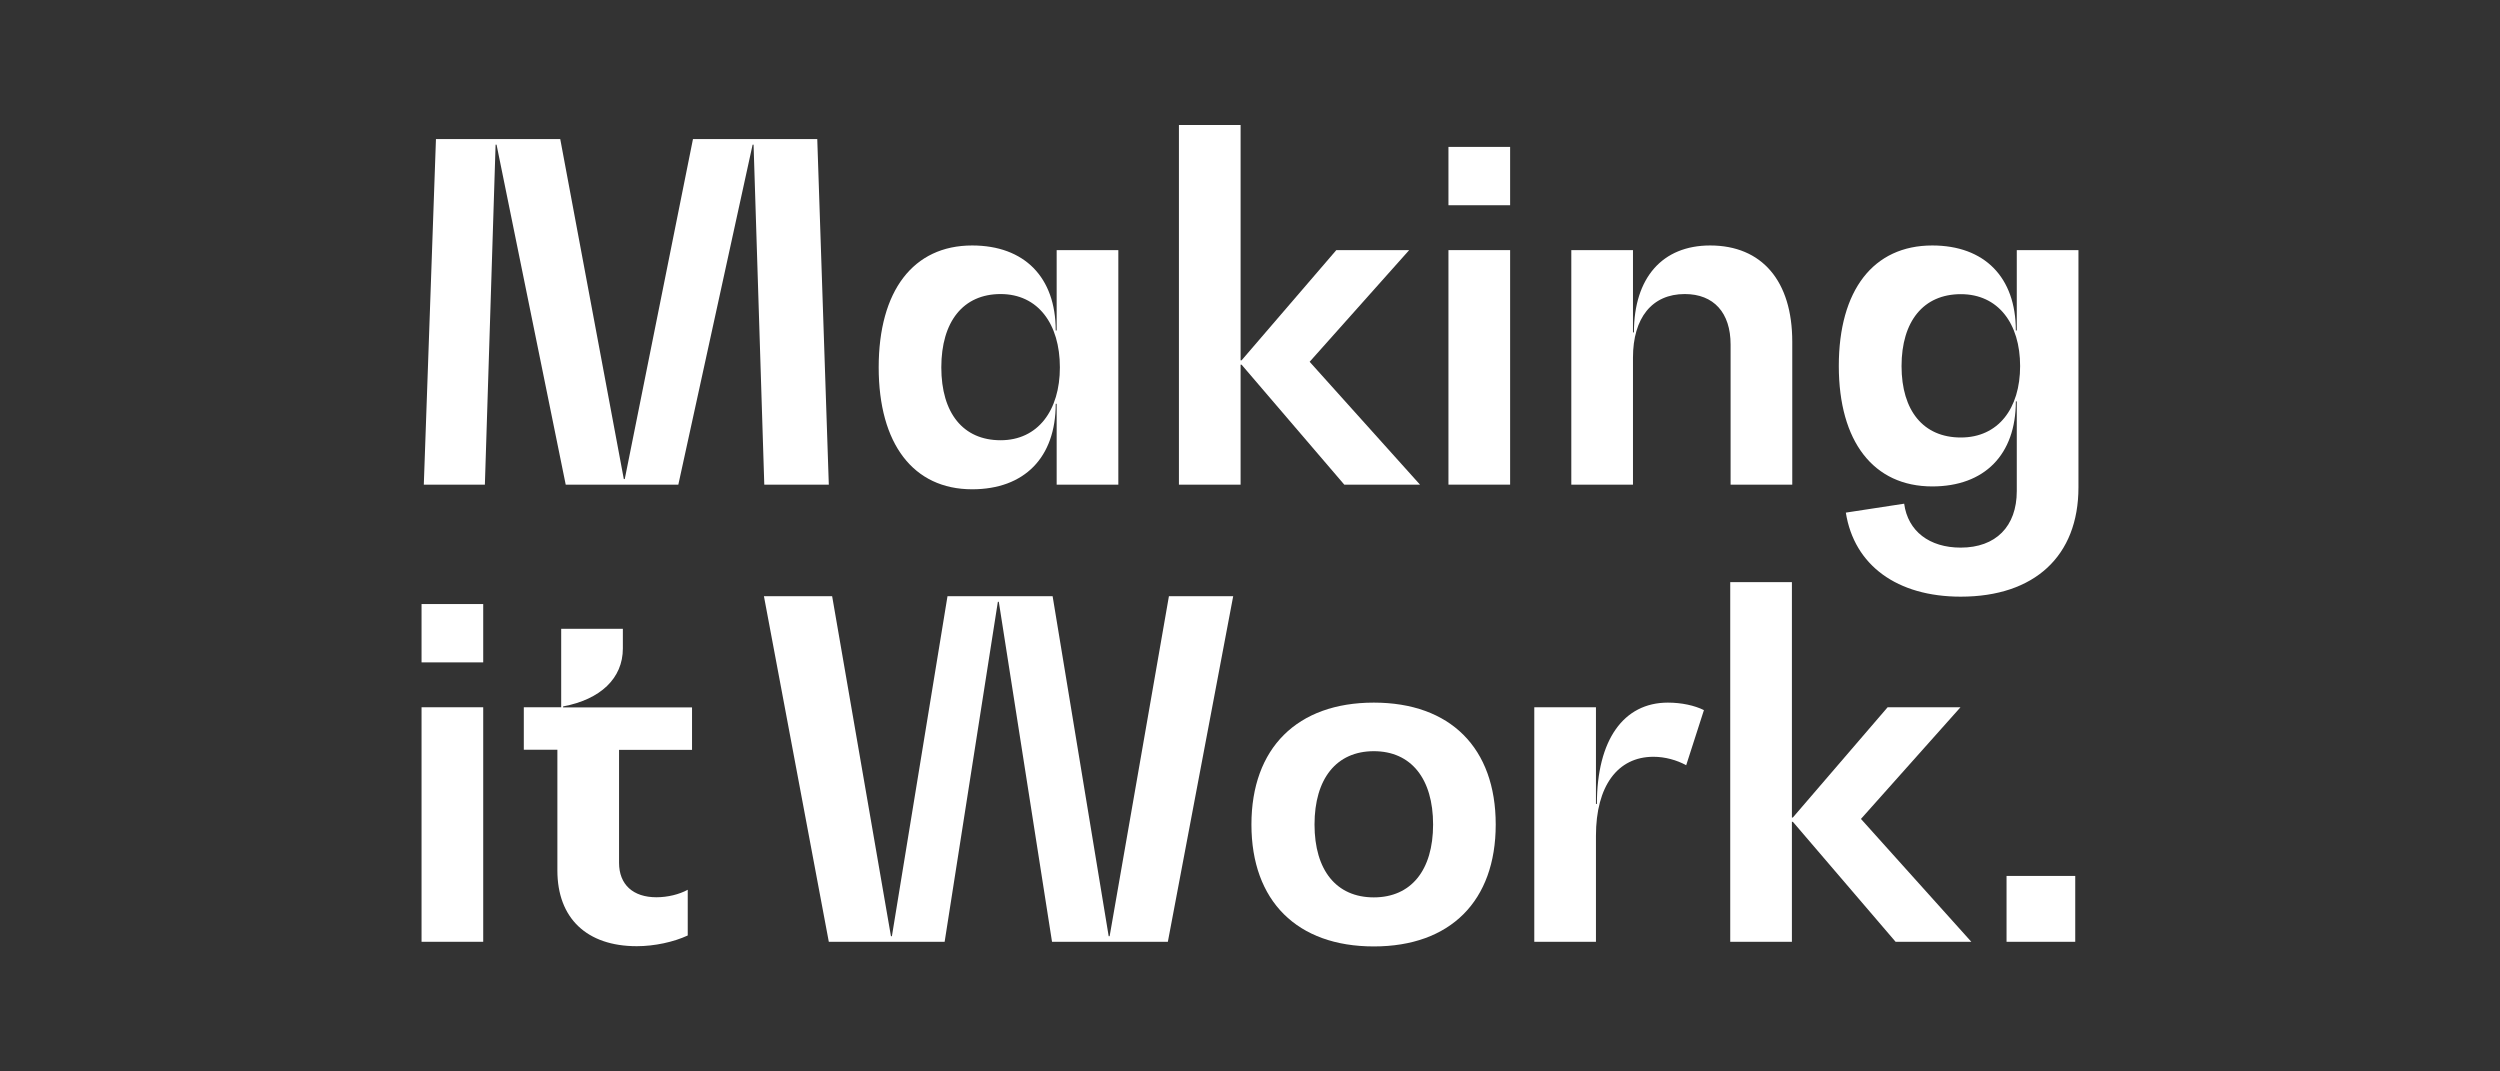 <?xml version="1.0" encoding="UTF-8"?> <!-- Generator: Adobe Illustrator 26.0.1, SVG Export Plug-In . SVG Version: 6.00 Build 0) --> <svg xmlns="http://www.w3.org/2000/svg" xmlns:xlink="http://www.w3.org/1999/xlink" version="1.1" id="Layer_1" x="0px" y="0px" viewBox="0 0 210 90" style="enable-background:new 0 0 210 90;" xml:space="preserve"><rect x="0" y="0" width="210" height="90" fill="#333333" stroke="none"/> <style type="text/css"> .st0{fill:#FFFFFF;} </style> <g> <path class="st0" d="M69.62,40.71H64.2l-0.9-28.56h-0.08l-6.24,28.56h-9.46l-5.81-28.56h-0.08l-0.9,28.56H35.6l1.02-29.03h10.44 l5.34,28.56h0.08l5.73-28.56h10.44L69.62,40.71z"></path> <path class="st0" d="M93.94,21.01v19.7h-5.18v-6.79h-0.08c0,4.51-2.63,7.18-7.02,7.18c-4.94,0-7.85-3.81-7.85-10.24 c0-6.43,2.9-10.24,7.85-10.24c4.39,0,7.02,2.67,7.02,7.14h0.08v-6.75H93.94z M89.03,30.86c0-3.65-1.84-6.16-4.98-6.16 c-3.14,0-4.98,2.31-4.98,6.16c0,3.85,1.84,6.12,4.98,6.12C87.19,36.98,89.03,34.47,89.03,30.86z"></path> <path class="st0" d="M119.28,40.71h-6.36l-8.63-10.08h-0.08v10.08h-5.18V10.5h5.18v19.77h0.08l7.96-9.26h6.12l-8.36,9.38 L119.28,40.71z"></path> <path class="st0" d="M121.67,12.34h5.18v4.9h-5.18v-2.66V12.34z M121.67,21.01h5.18v19.7h-5.18V28.9V21.01z"></path> <path class="st0" d="M150.55,28.7v12.01h-5.18V28.94c0-2.67-1.41-4.24-3.85-4.24c-2.75,0-4.35,2-4.35,5.34v10.67h-5.18v-19.7h5.18 v6.91h0.08c0-4.59,2.39-7.3,6.4-7.3C148,20.62,150.55,23.6,150.55,28.7z"></path> <path class="st0" d="M174.59,21.01v19.93c0,5.77-3.69,9.18-9.89,9.18c-5.34,0-8.95-2.63-9.65-7.06l4.9-0.75 c0.31,2.31,2.12,3.69,4.75,3.69c2.94,0,4.71-1.77,4.71-4.75v-7.53h-0.08c0,4.47-2.63,7.14-7.02,7.14c-4.94,0-7.85-3.77-7.85-10.12 c0-6.36,2.9-10.12,7.85-10.12c4.39,0,7.02,2.67,7.02,7.14h0.08v-6.75H174.59z M169.69,30.75c0-3.57-1.84-6.04-4.98-6.04 c-3.14,0-4.98,2.28-4.98,6.04s1.84,6,4.98,6C167.85,36.75,169.69,34.32,169.69,30.75z"></path> <path class="st0" d="M35.41,50.74h5.18v4.9h-5.18v-2.7V50.74z M35.41,59.41h5.18v19.7h-5.18v-10.6V59.41z"></path> <path class="st0" d="M52,62.98v9.49c0,1.84,1.18,2.9,3.14,2.9c0.94,0,1.92-0.24,2.63-0.63v3.84c-1.18,0.55-2.79,0.9-4.28,0.9 c-4.2,0-6.67-2.35-6.67-6.36V62.98H44v-3.57h3.14v-6.59h5.18v1.65c0,2.51-1.88,4.28-5.02,4.87v0.08h10.83v3.57H52z"></path> <path class="st0" d="M103.59,50.07L98.1,79.11h-9.73l-4.47-28.56h-0.08l-4.47,28.56h-9.73l-5.45-29.03h5.73l4.94,28.56h0.08 l4.67-28.56h8.83l4.71,28.56h0.08l4.98-28.56H103.59z"></path> <path class="st0" d="M105.12,69.26c0-6.43,3.85-10.24,10.28-10.24c6.43,0,10.24,3.81,10.24,10.24c0,6.43-3.81,10.24-10.24,10.24 C108.96,79.5,105.12,75.69,105.12,69.26z M120.38,69.26c0-3.84-1.84-6.16-4.98-6.16c-3.14,0-4.98,2.31-4.98,6.16 c0,3.85,1.84,6.12,4.98,6.12C118.53,75.38,120.38,73.1,120.38,69.26z"></path> <path class="st0" d="M143.13,59.65l-1.49,4.63c-0.78-0.43-1.77-0.71-2.75-0.71c-3.02,0-4.83,2.47-4.83,6.63v8.91h-5.18v-19.7h5.18 v8.12h0.08c0-5.38,2.24-8.51,5.96-8.51C141.25,59.02,142.35,59.26,143.13,59.65z"></path> <path class="st0" d="M165.59,79.11h-6.36l-8.63-10.08h-0.08v10.08h-5.18V48.9h5.18v19.77h0.08l7.96-9.26h6.12l-8.36,9.38 L165.59,79.11z"></path> <path class="st0" d="M174.32,73.58v5.53h-5.77v-2.87v-2.66H174.32z"></path> </g> </svg> 